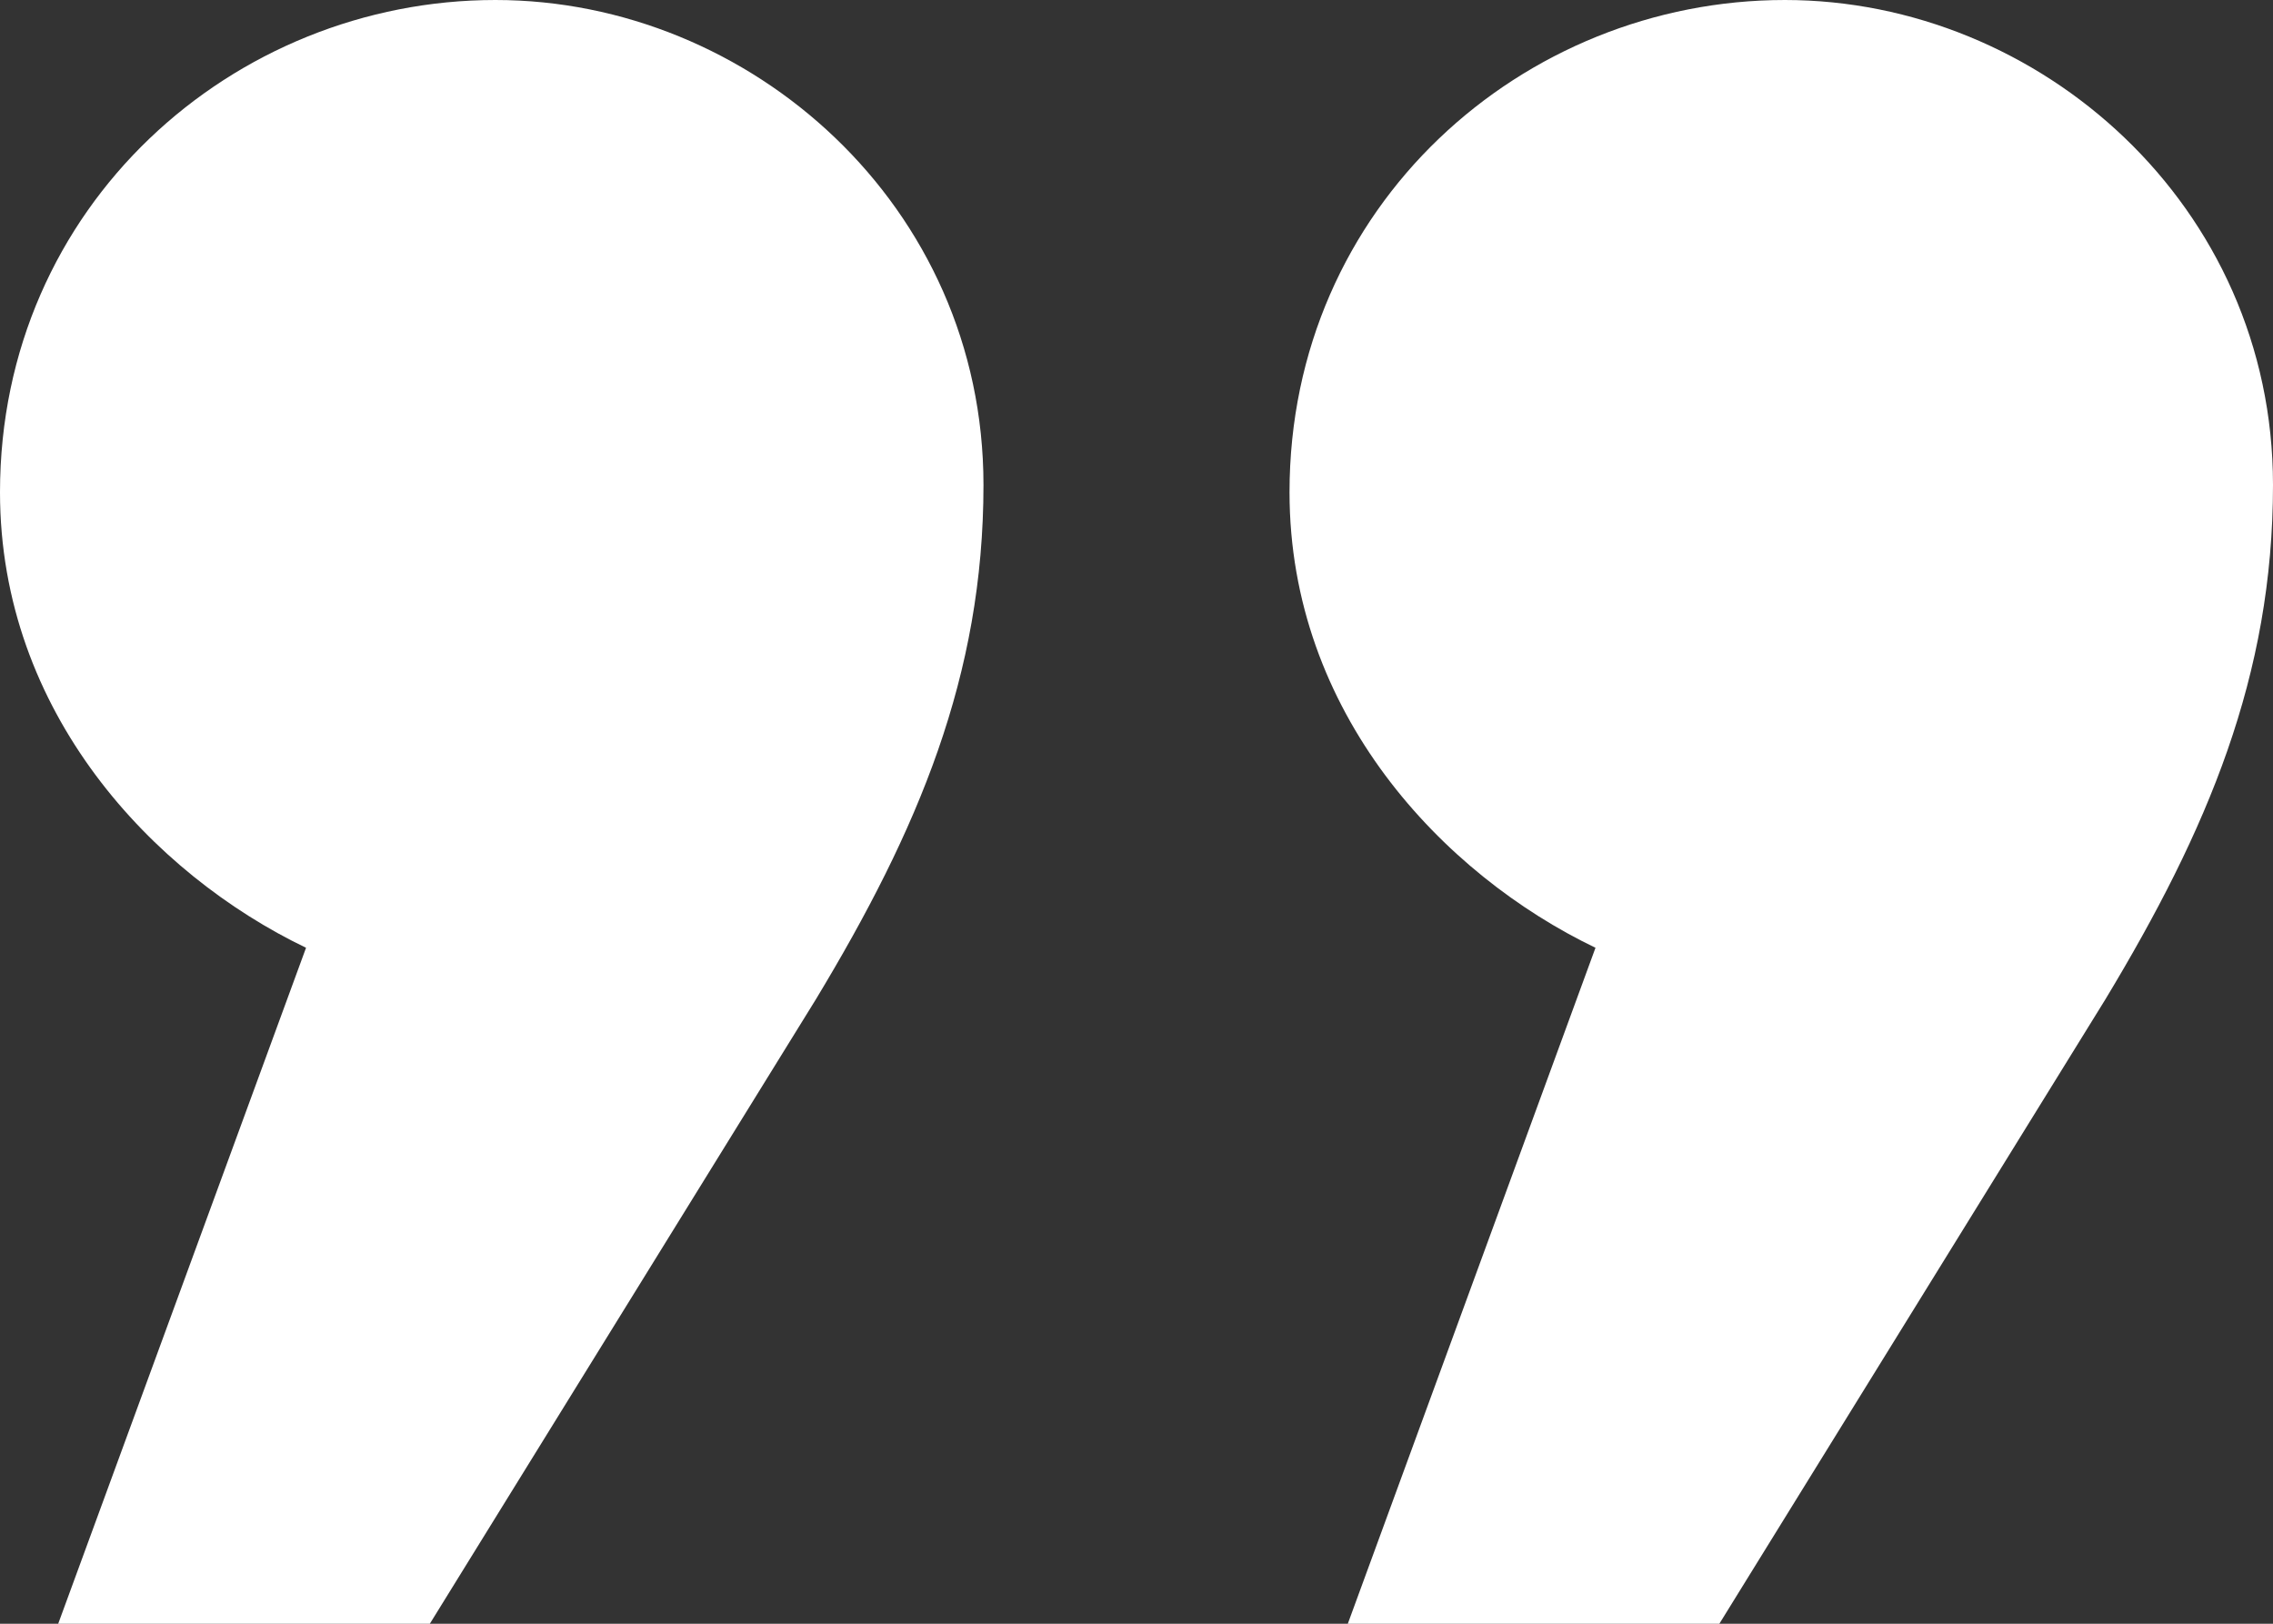 <svg xmlns="http://www.w3.org/2000/svg" width="28" height="20" viewBox="0 0 28 20">
    <rect x="0" y="0" width="28" height="20" fill="#333333" stroke="none"/>
    <g fill="none" fill-rule="evenodd">
        <g fill="#FFF" fill-rule="nonzero">
            <g>
                <g>
                    <g>
                        <path d="M377.18 142l4.756-7.692c1.256-2.082 2.064-3.982 2.064-6.335 0-3.44-2.872-5.973-6.013-5.973-3.23 0-6.102 2.534-6.102 6.063 0 2.715 1.884 4.706 3.769 5.611L372.603 142h4.576zm-15.885 0l4.756-7.692c1.257-2.082 2.064-3.982 2.064-6.335 0-3.44-2.871-5.973-6.012-5.973-3.231 0-6.103 2.534-6.103 6.063 0 2.715 1.885 4.706 3.77 5.611L356.717 142h4.577z" transform="translate(-1046 -1042) translate(80 870) translate(324 37) translate(286 13)"/>
                    </g>
                </g>
            </g>
        </g>
    </g>
</svg>
